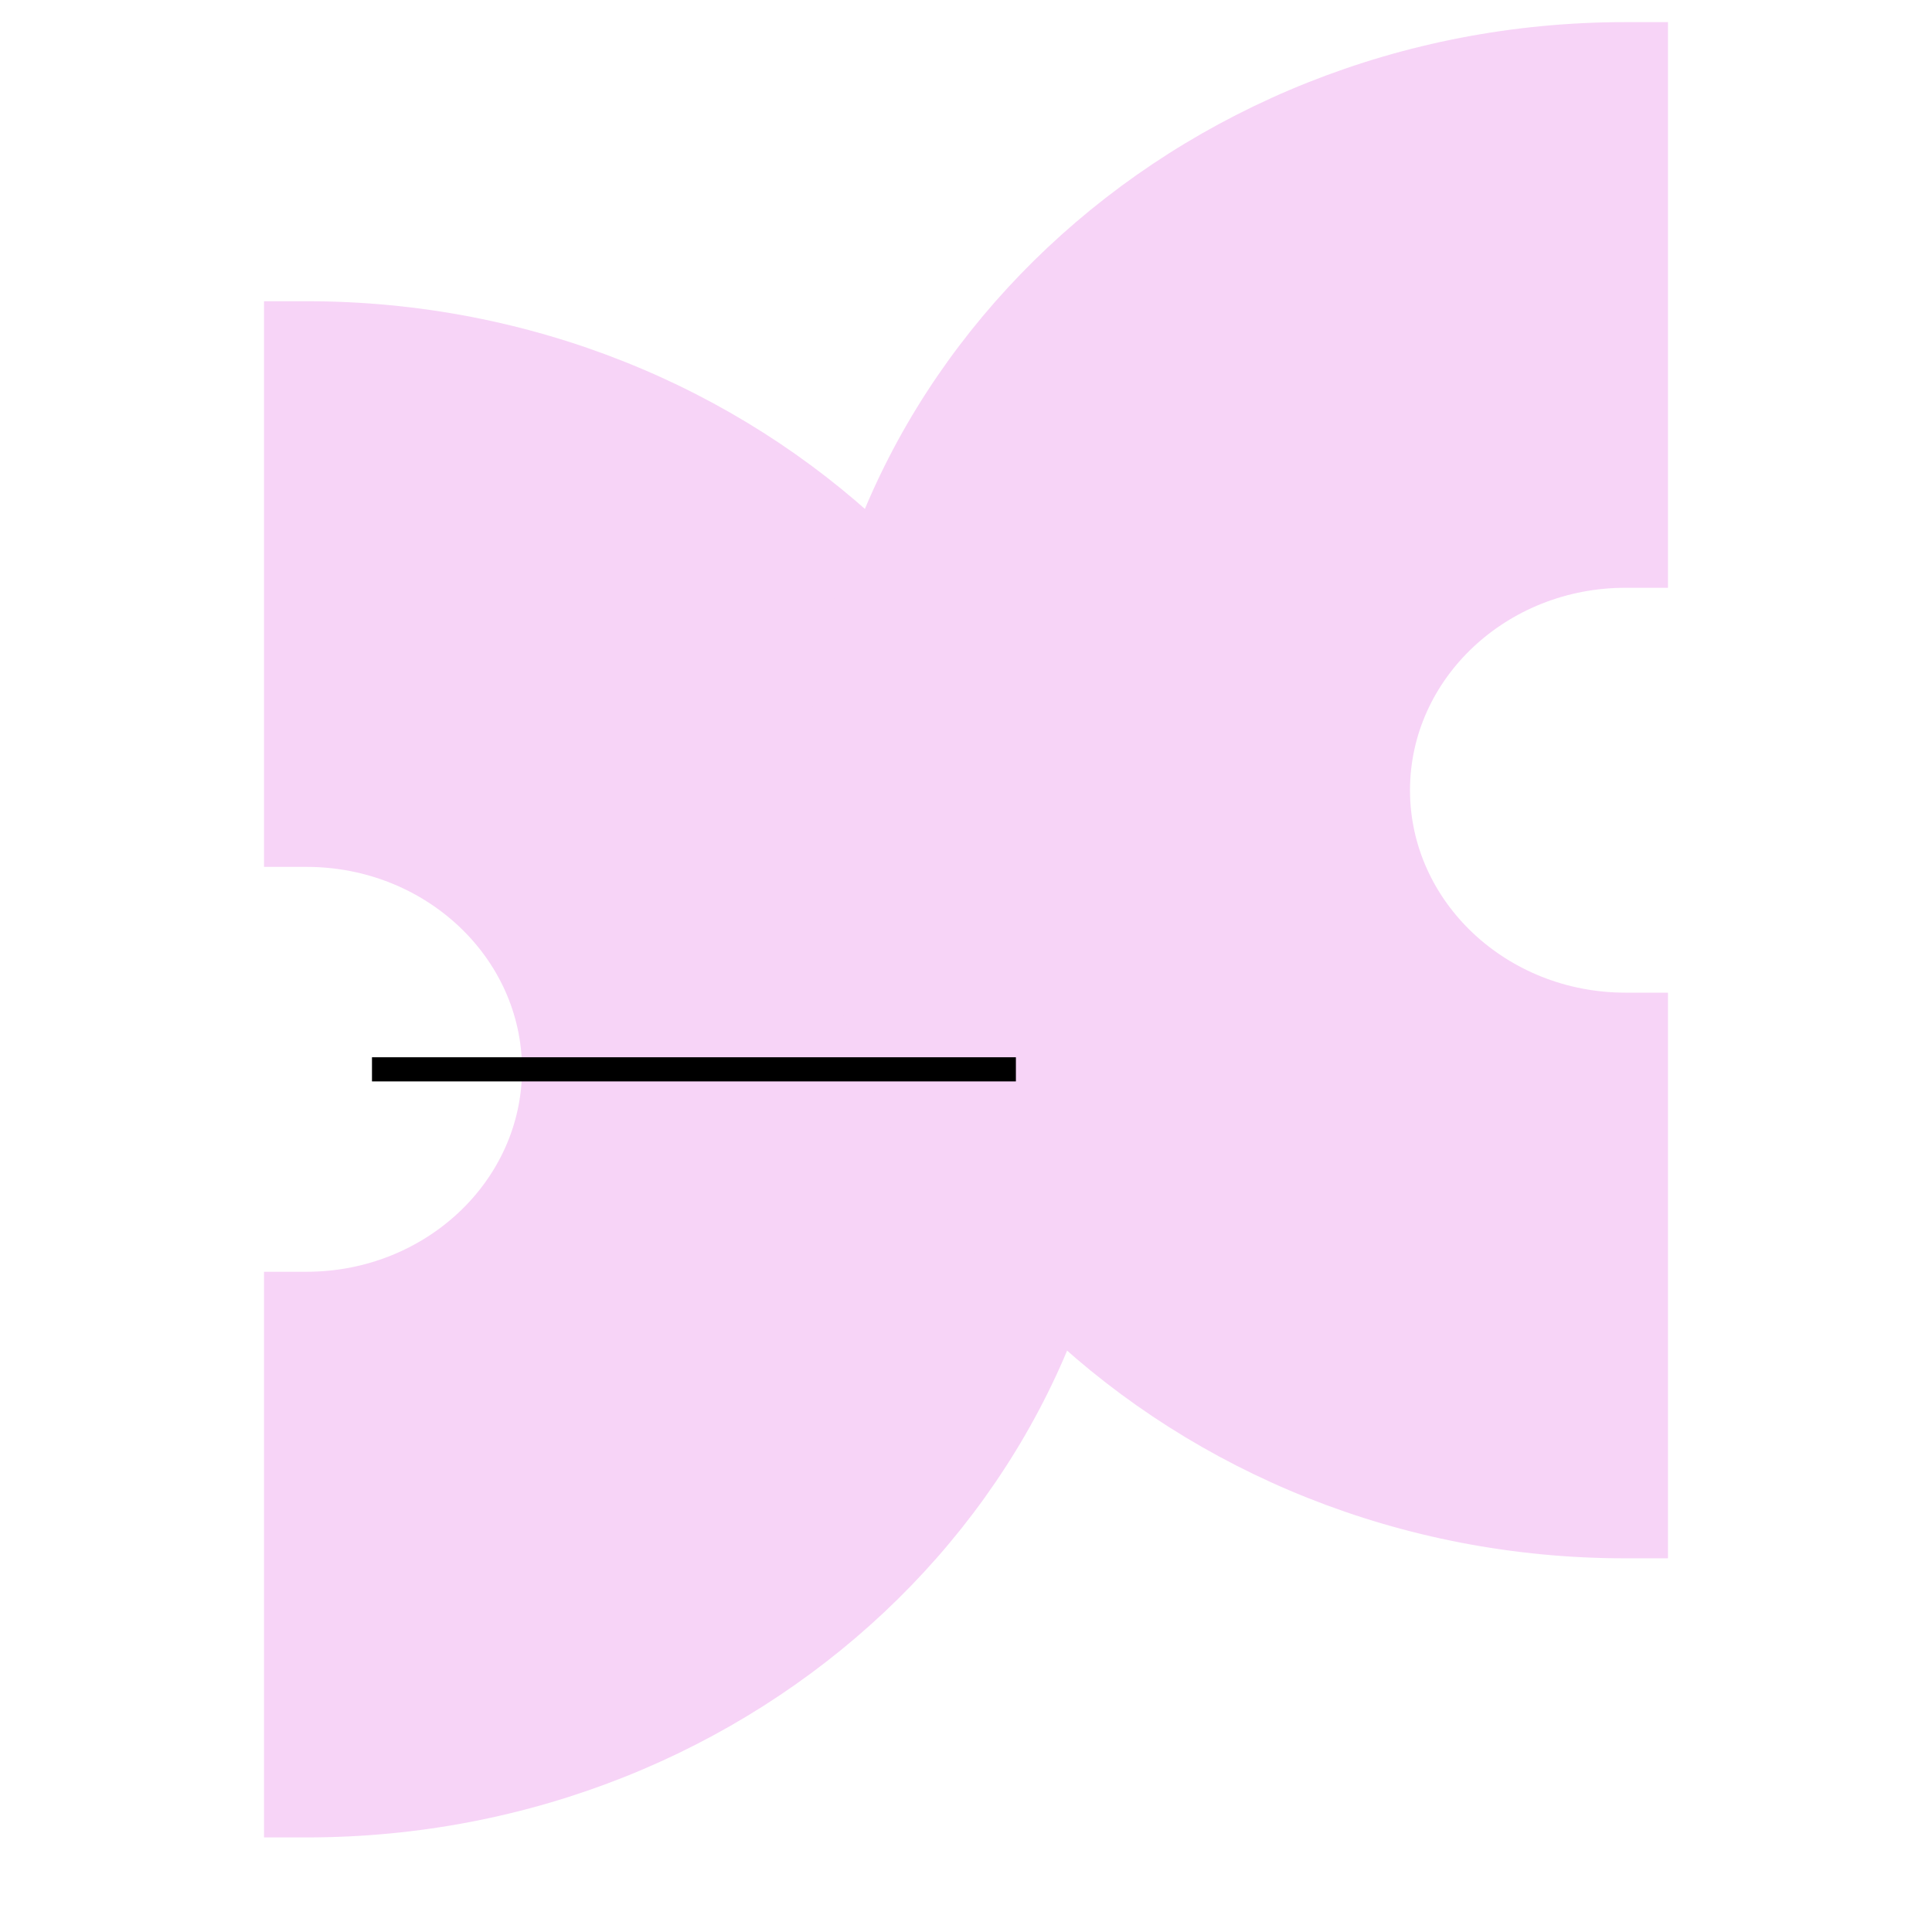 <svg width="80" height="80" viewBox="0 0 80 80" fill="none" xmlns="http://www.w3.org/2000/svg">
<path d="M10.933 76.084L10.933 52.661L12.694 52.661C17.611 52.661 21.615 48.901 21.615 44.279C21.615 39.656 17.614 35.896 12.694 35.896L10.933 35.896L10.933 12.473L12.694 12.473C31.356 12.473 46.537 26.742 46.537 44.279C46.537 61.816 31.356 76.084 12.694 76.084L10.933 76.084Z" fill="#F7D4F7"/>
<path d="M69.067 64.527L69.067 41.104L67.306 41.104C62.389 41.104 58.385 37.344 58.385 32.721C58.385 28.099 62.386 24.339 67.306 24.339L69.067 24.339L69.067 0.916L67.306 0.916C48.644 0.916 33.463 15.185 33.463 32.721C33.463 50.258 48.644 64.527 67.306 64.527L69.067 64.527Z" fill="#F7D4F7"/>
<path d="M15.403 44.279H42.066" stroke="black"/>
</svg>
